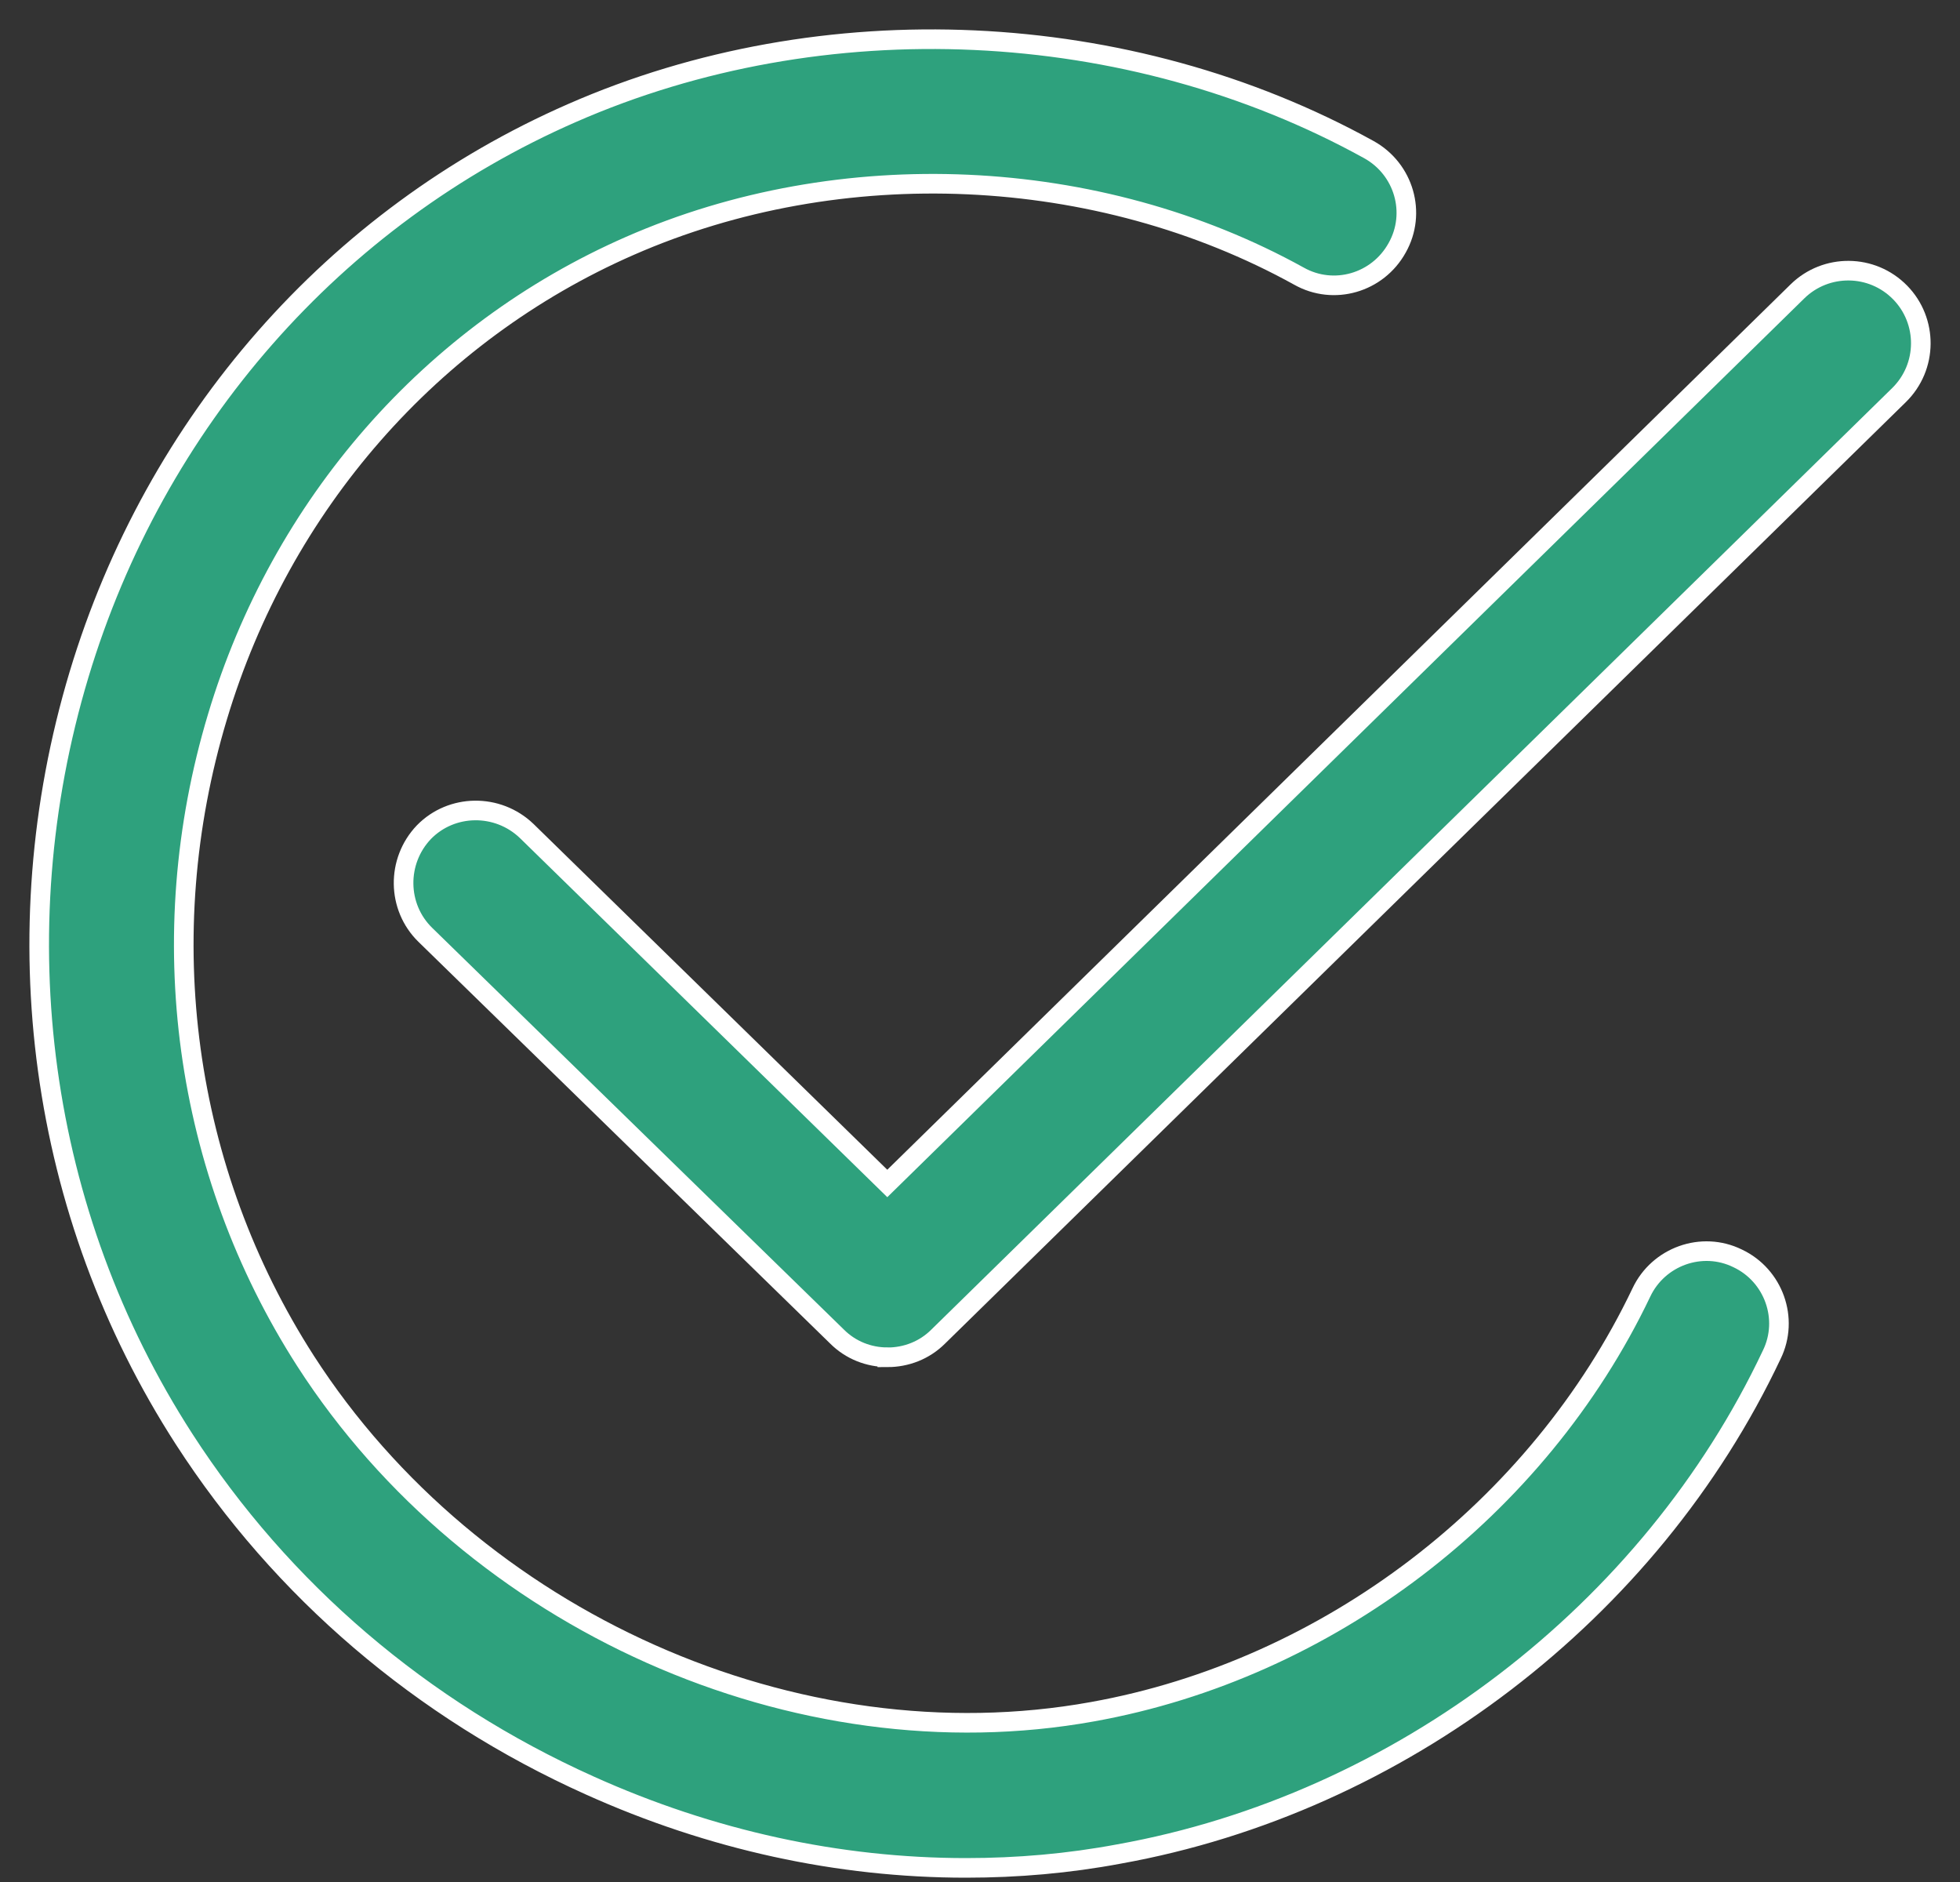<?xml version="1.0" encoding="UTF-8"?>
<svg xmlns="http://www.w3.org/2000/svg" width="50" height="48" viewBox="0 0 50 48" fill="none">
  <rect x="0" y="0" width="50" height="48" fill="#333333" stroke="none"/>
  <path d="M24.642 47.64C21.398 47.64 18.138 46.933 15.039 45.536C10.751 43.609 7.186 40.558 4.696 36.703C0.987 30.954 0.023 23.84 2.015 17.208C3.958 10.752 8.534 5.533 14.589 2.884C20.996 0.073 28.785 0.427 34.919 3.815C35.819 4.313 36.14 5.437 35.642 6.32C35.144 7.22 34.02 7.541 33.137 7.043C27.998 4.201 21.446 3.911 16.066 6.272C11.007 8.488 7.169 12.872 5.547 18.284C3.861 23.889 4.68 29.863 7.795 34.712C12.067 41.345 20.321 45.022 27.869 43.657C33.875 42.581 39.239 38.486 41.873 32.962C42.306 32.047 43.414 31.645 44.329 32.095C45.245 32.528 45.646 33.636 45.197 34.552C42.097 41.12 35.706 46.002 28.544 47.286C27.259 47.527 25.959 47.64 24.642 47.64Z" fill="#2EA17D" stroke="white" stroke-width="0.5"></path>
  <path d="M22.635 34.616C22.169 34.616 21.703 34.44 21.35 34.086L10.848 23.841C10.125 23.134 10.109 21.962 10.815 21.223C11.522 20.5 12.694 20.485 13.433 21.191L22.635 30.184L45.856 7.429C46.579 6.723 47.751 6.723 48.474 7.461C49.181 8.184 49.181 9.356 48.442 10.079L23.935 34.088C23.582 34.441 23.116 34.618 22.635 34.618L22.635 34.616Z" fill="#2EA17D" stroke="white" stroke-width="0.5"></path>
</svg>
